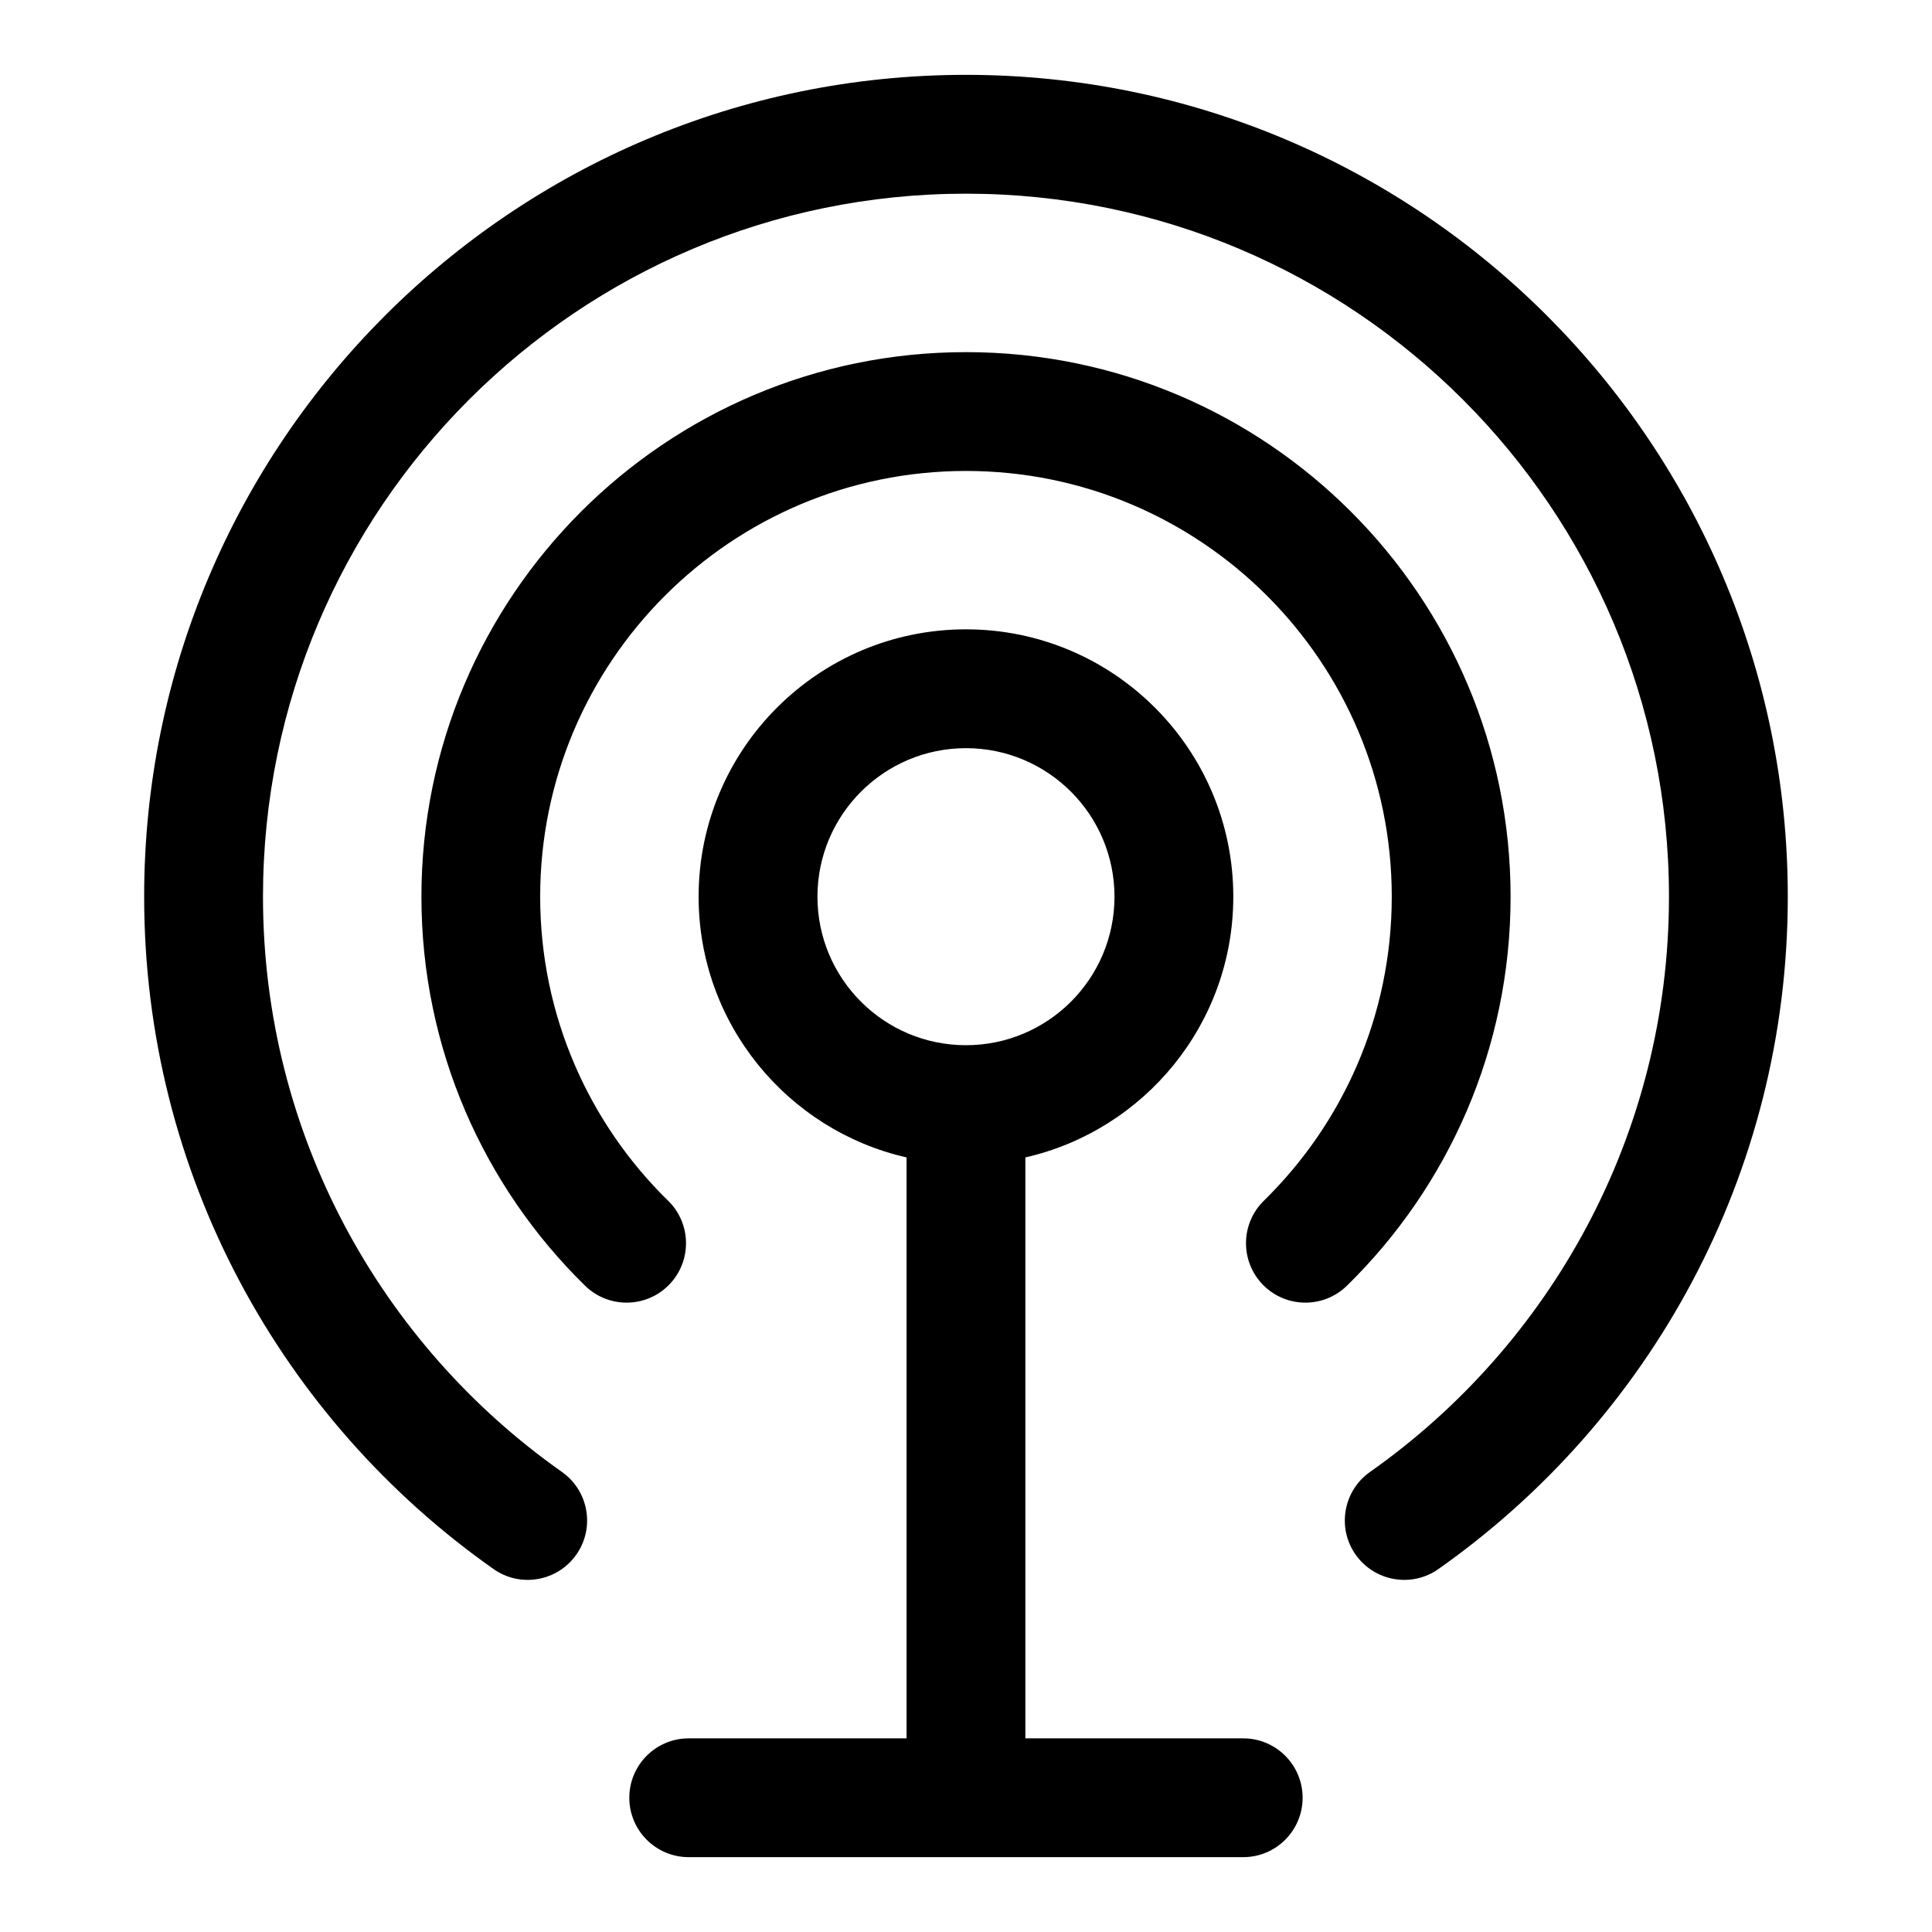 <?xml version="1.0" encoding="UTF-8"?>
<!-- Uploaded to: ICON Repo, www.iconrepo.com, Generator: ICON Repo Mixer Tools -->
<svg fill="#000000" width="800px" height="800px" version="1.1" viewBox="144 144 512 512" xmlns="http://www.w3.org/2000/svg">
 <path d="m384.25 450.73v153.95h-57.734c-8.691 0-15.742 7.055-15.742 15.742 0 8.691 7.055 15.742 15.742 15.742h146.95c8.691 0 15.742-7.055 15.742-15.742 0-8.691-7.055-15.742-15.742-15.742h-57.734v-153.95c31.535-7.18 55.105-35.41 55.105-69.102 0-39.094-31.738-70.848-70.848-70.848s-70.848 31.754-70.848 70.848c0 33.691 23.57 61.922 55.105 69.102zm-91.332 83.348c-47.895-33.738-79.223-89.457-79.223-152.45 0-102.82 83.477-186.3 186.3-186.3s186.3 83.477 186.3 186.3c0 62.992-31.332 118.71-79.223 152.45-7.102 4.992-8.816 14.832-3.809 21.93 5.008 7.102 14.832 8.816 21.93 3.809 56-39.422 92.59-104.57 92.59-178.19 0-120.19-97.582-217.79-217.79-217.79s-217.79 97.598-217.79 217.79c0 73.621 36.59 138.77 92.59 178.19 7.102 5.008 16.926 3.289 21.93-3.809 5.008-7.102 3.289-16.941-3.809-21.93zm28.148-71.855c-20.926-20.484-33.914-49.027-33.914-80.594 0-62.27 50.57-112.82 112.84-112.82 62.27 0 112.84 50.555 112.84 112.82 0 31.566-12.988 60.109-33.914 80.594-6.203 6.094-6.297 16.059-0.219 22.262 6.078 6.219 16.059 6.312 22.262 0.234 26.75-26.199 43.359-62.723 43.359-103.09 0-79.648-64.676-144.31-144.32-144.31-79.648 0-144.32 64.66-144.32 144.31 0 40.367 16.609 76.895 43.359 103.09 6.203 6.078 16.184 5.984 22.262-0.234 6.078-6.203 5.984-16.168-0.219-22.262zm78.926-119.95c21.727 0 39.359 17.648 39.359 39.359 0 21.727-17.633 39.359-39.359 39.359-21.727 0-39.359-17.633-39.359-39.359 0-21.711 17.633-39.359 39.359-39.359z" fill-rule="evenodd"/>
</svg>